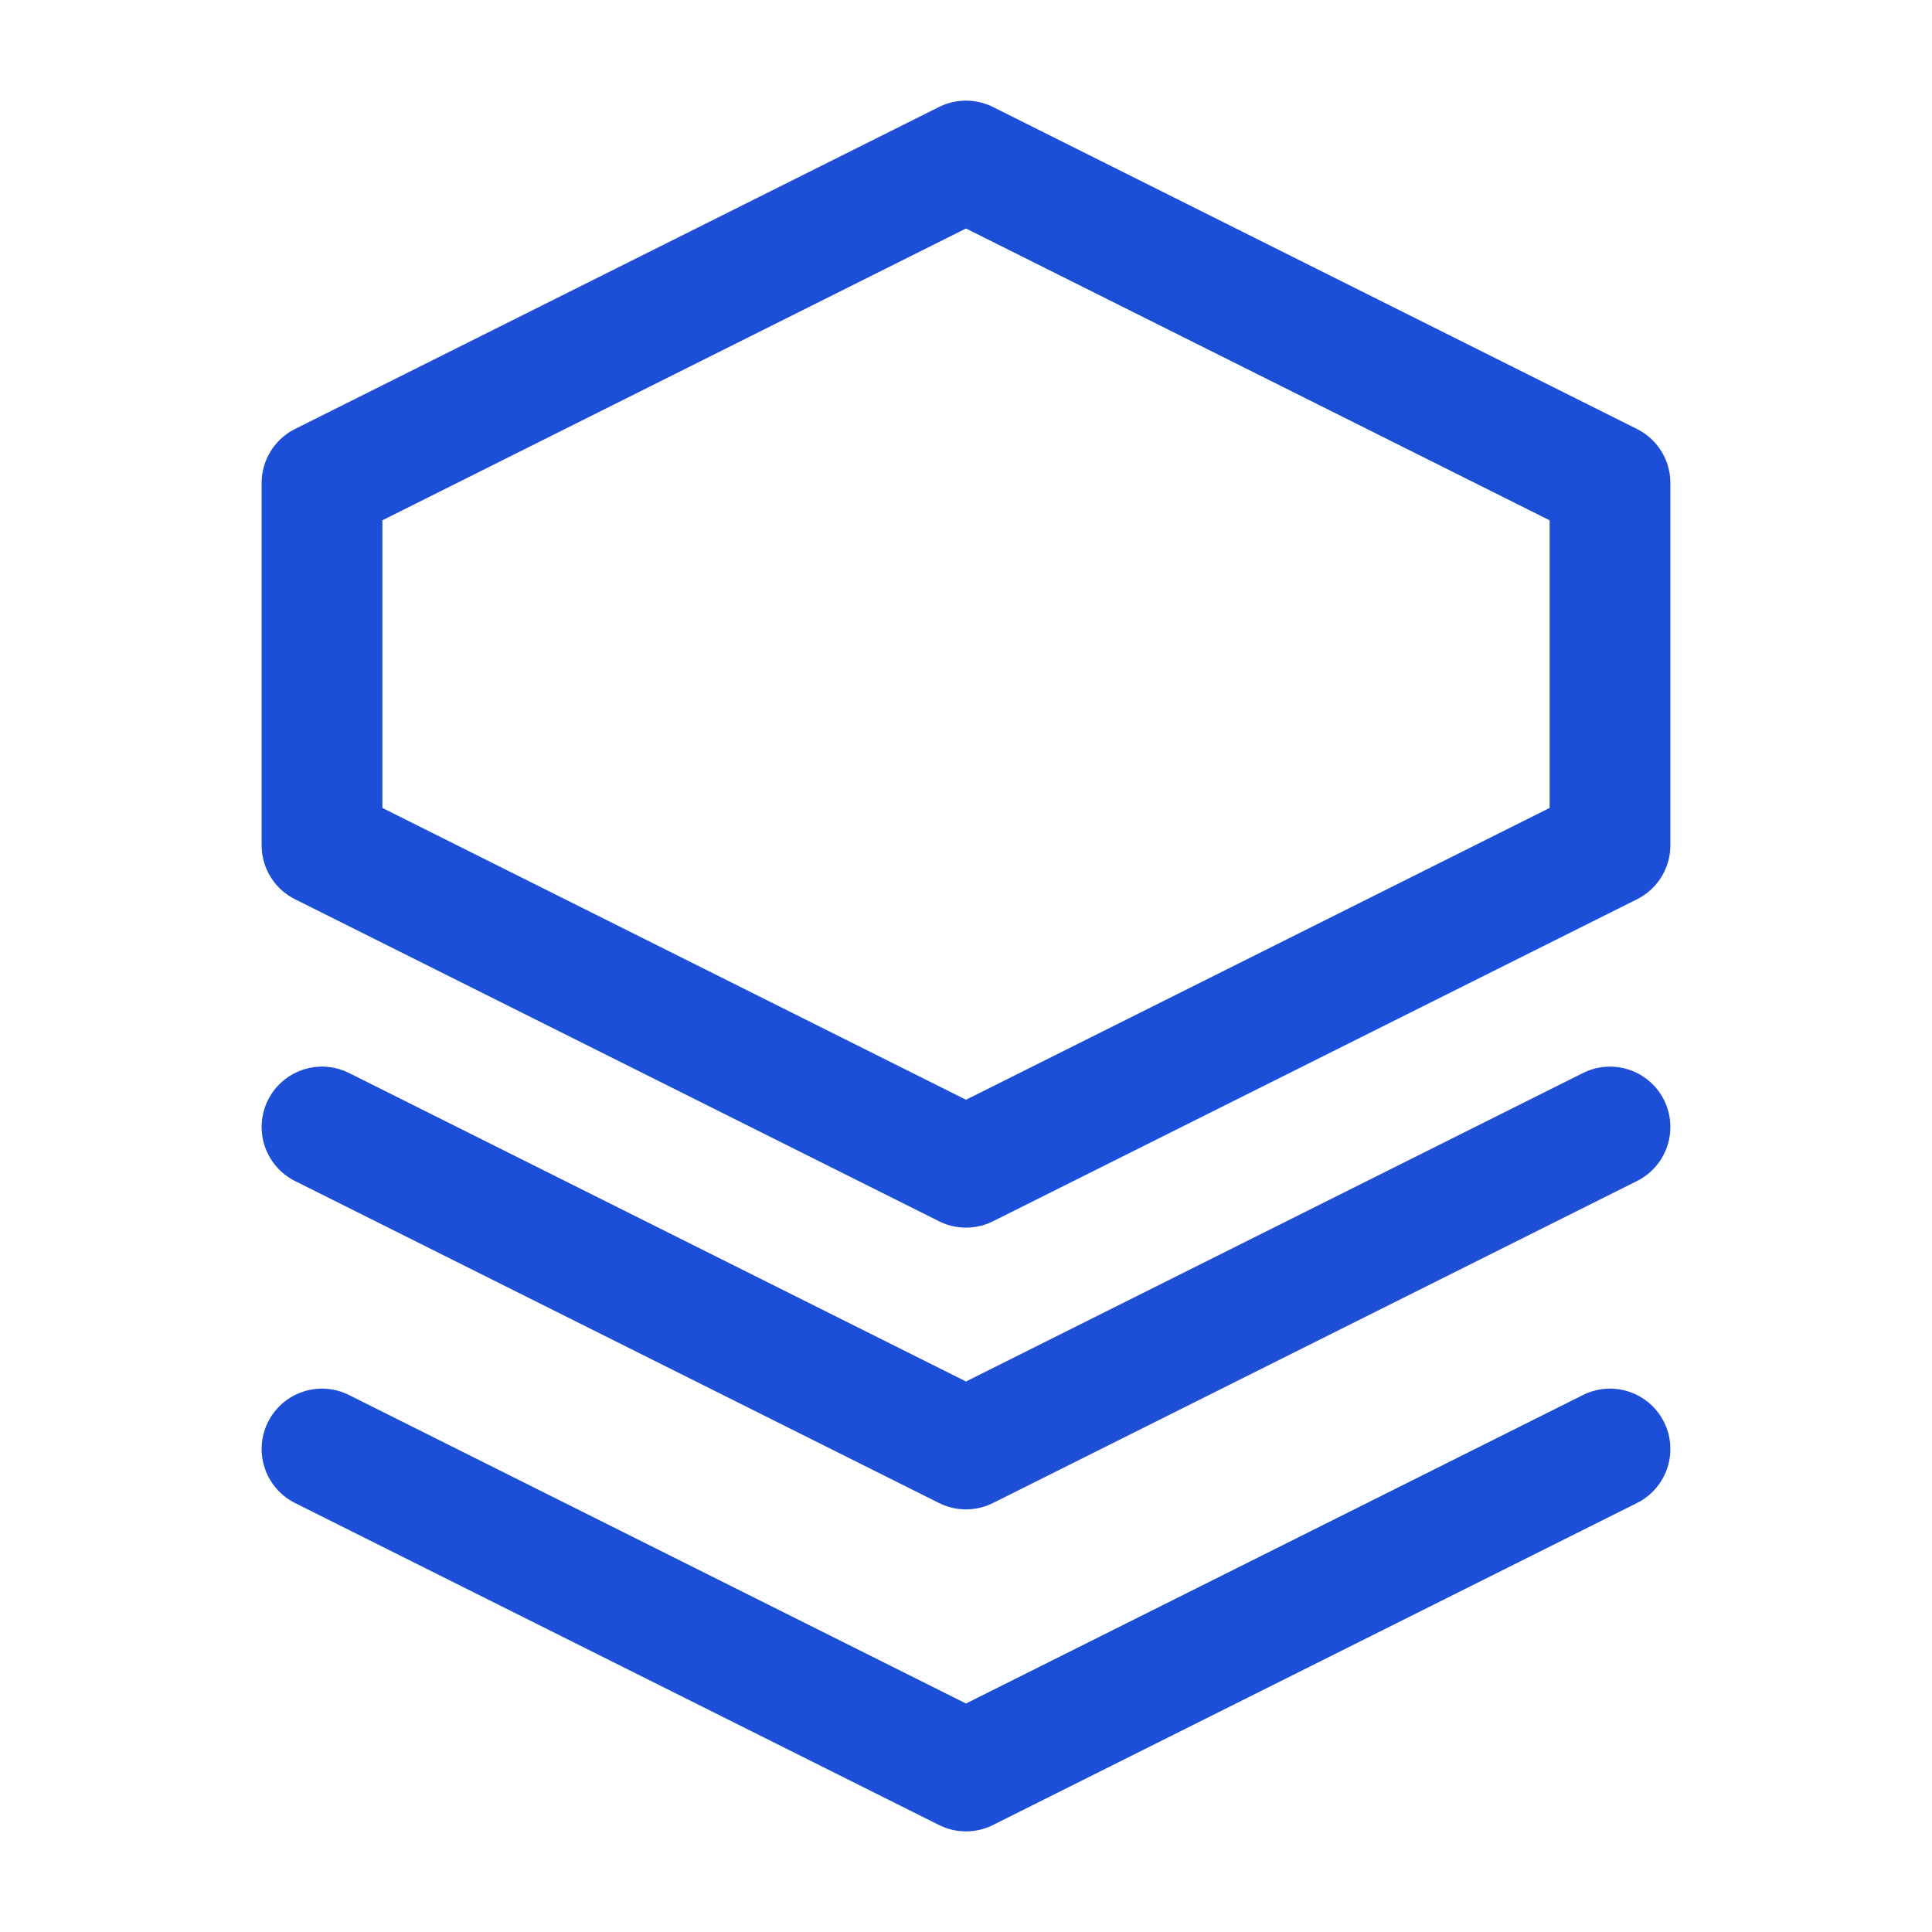 <svg width="24" height="24" viewBox="0 0 24 24" fill="none" xmlns="http://www.w3.org/2000/svg">
  <path d="M12 2L4 6V10.5L12 14.5L20 10.5V6L12 2Z" stroke="#1D4ED8" stroke-width="1.5" stroke-linecap="round" stroke-linejoin="round"/>
  <path d="M4 14L12 18L20 14" stroke="#1D4ED8" stroke-width="1.5" stroke-linecap="round" stroke-linejoin="round"/>
  <path d="M4 18L12 22L20 18" stroke="#1D4ED8" stroke-width="1.5" stroke-linecap="round" stroke-linejoin="round"/>
</svg> 